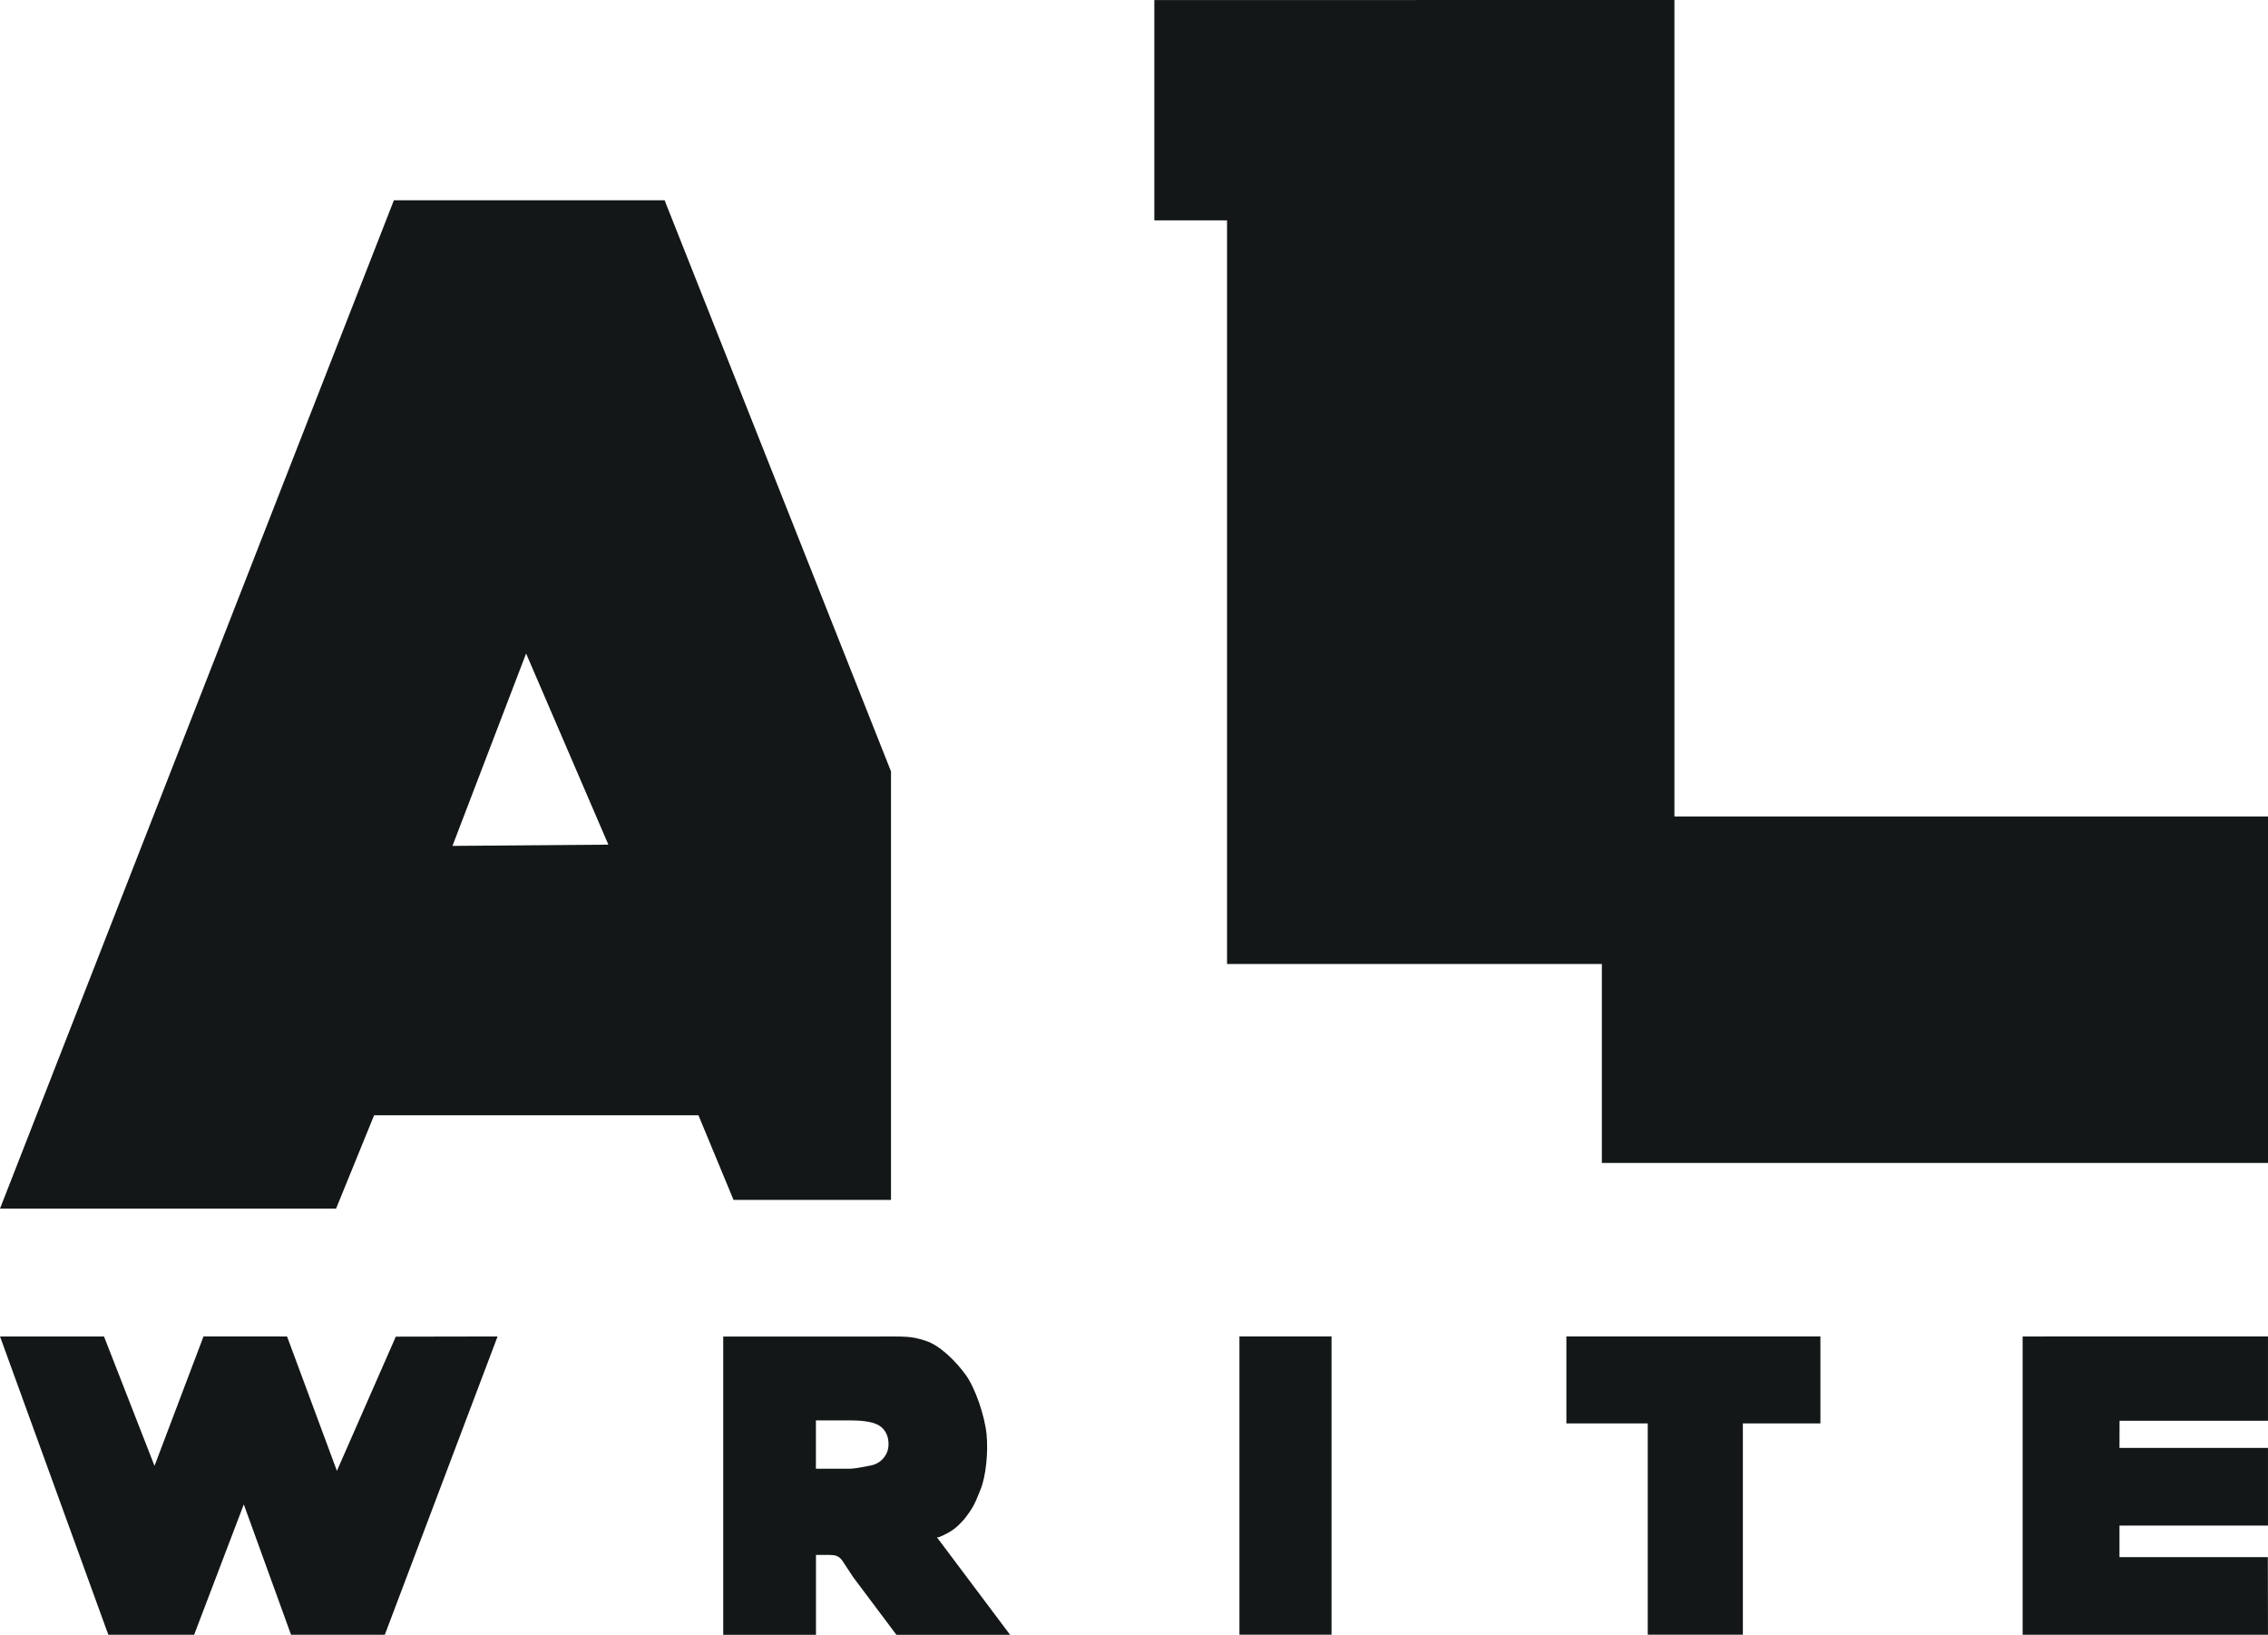 <svg width="111" height="80" viewBox="0 0 111 80" fill="none" xmlns="http://www.w3.org/2000/svg">
<path d="M14.049 65.4L16.489 71.976L19.371 65.409L24.352 65.4L18.833 79.998H14.244L11.932 73.617L9.501 79.998H5.302L0.001 65.4H5.09L7.562 71.732L9.961 65.397L14.049 65.4Z" fill="#131718"/>
<path d="M110.999 65.4V69.525H103.735L103.731 70.854H110.999V74.655H103.731V76.198H110.992L110.999 79.998H98.991V65.4L110.873 65.397L110.999 65.4Z" fill="#131718"/>
<path d="M65.168 79.993H60.66V65.397H65.168V79.993Z" fill="#131718"/>
<path d="M89.094 69.655H85.299V79.993H80.644V69.655H76.662V65.397H89.094V69.655Z" fill="#131718"/>
<path fill-rule="evenodd" clip-rule="evenodd" d="M42.93 65.403C44.326 65.403 44.563 65.371 45.3 65.61C46.037 65.85 46.815 66.656 47.275 67.294C47.726 67.924 48.19 69.256 48.284 70.183C48.369 71.036 48.26 72.231 47.987 72.893C47.731 73.523 47.673 73.726 47.185 74.351C46.843 74.717 46.643 74.936 45.955 75.221L45.855 75.228L49.436 80H43.873L41.761 77.184C41.386 76.615 41.414 76.66 41.235 76.387C41.073 76.138 40.879 76.096 40.619 76.091H39.935V80H35.396V65.403H42.93ZM39.932 71.873H41.578C41.757 71.873 42.099 71.82 42.611 71.715C42.867 71.666 43.079 71.544 43.242 71.349C43.405 71.154 43.486 70.926 43.486 70.674C43.486 70.296 43.356 70.007 43.099 69.808C42.843 69.609 42.358 69.508 41.646 69.508H39.932V71.873Z" fill="#131718"/>
<path fill-rule="evenodd" clip-rule="evenodd" d="M32.529 9.806L43.607 37.748V58.717H35.9L34.184 54.577H18.309L16.448 59.144H0L19.277 9.802H32.532L32.529 9.806ZM22.144 41.394L29.775 41.333L25.748 31.979L22.144 41.394Z" fill="#131718"/>
<path d="M81.949 39.955H111V56.908H78.398V47.174H60.054V10.782H56.495V0.003C56.495 0.003 56.188 0.003 56.812 0.003L81.949 0V39.955Z" fill="#131718"/>
</svg>
